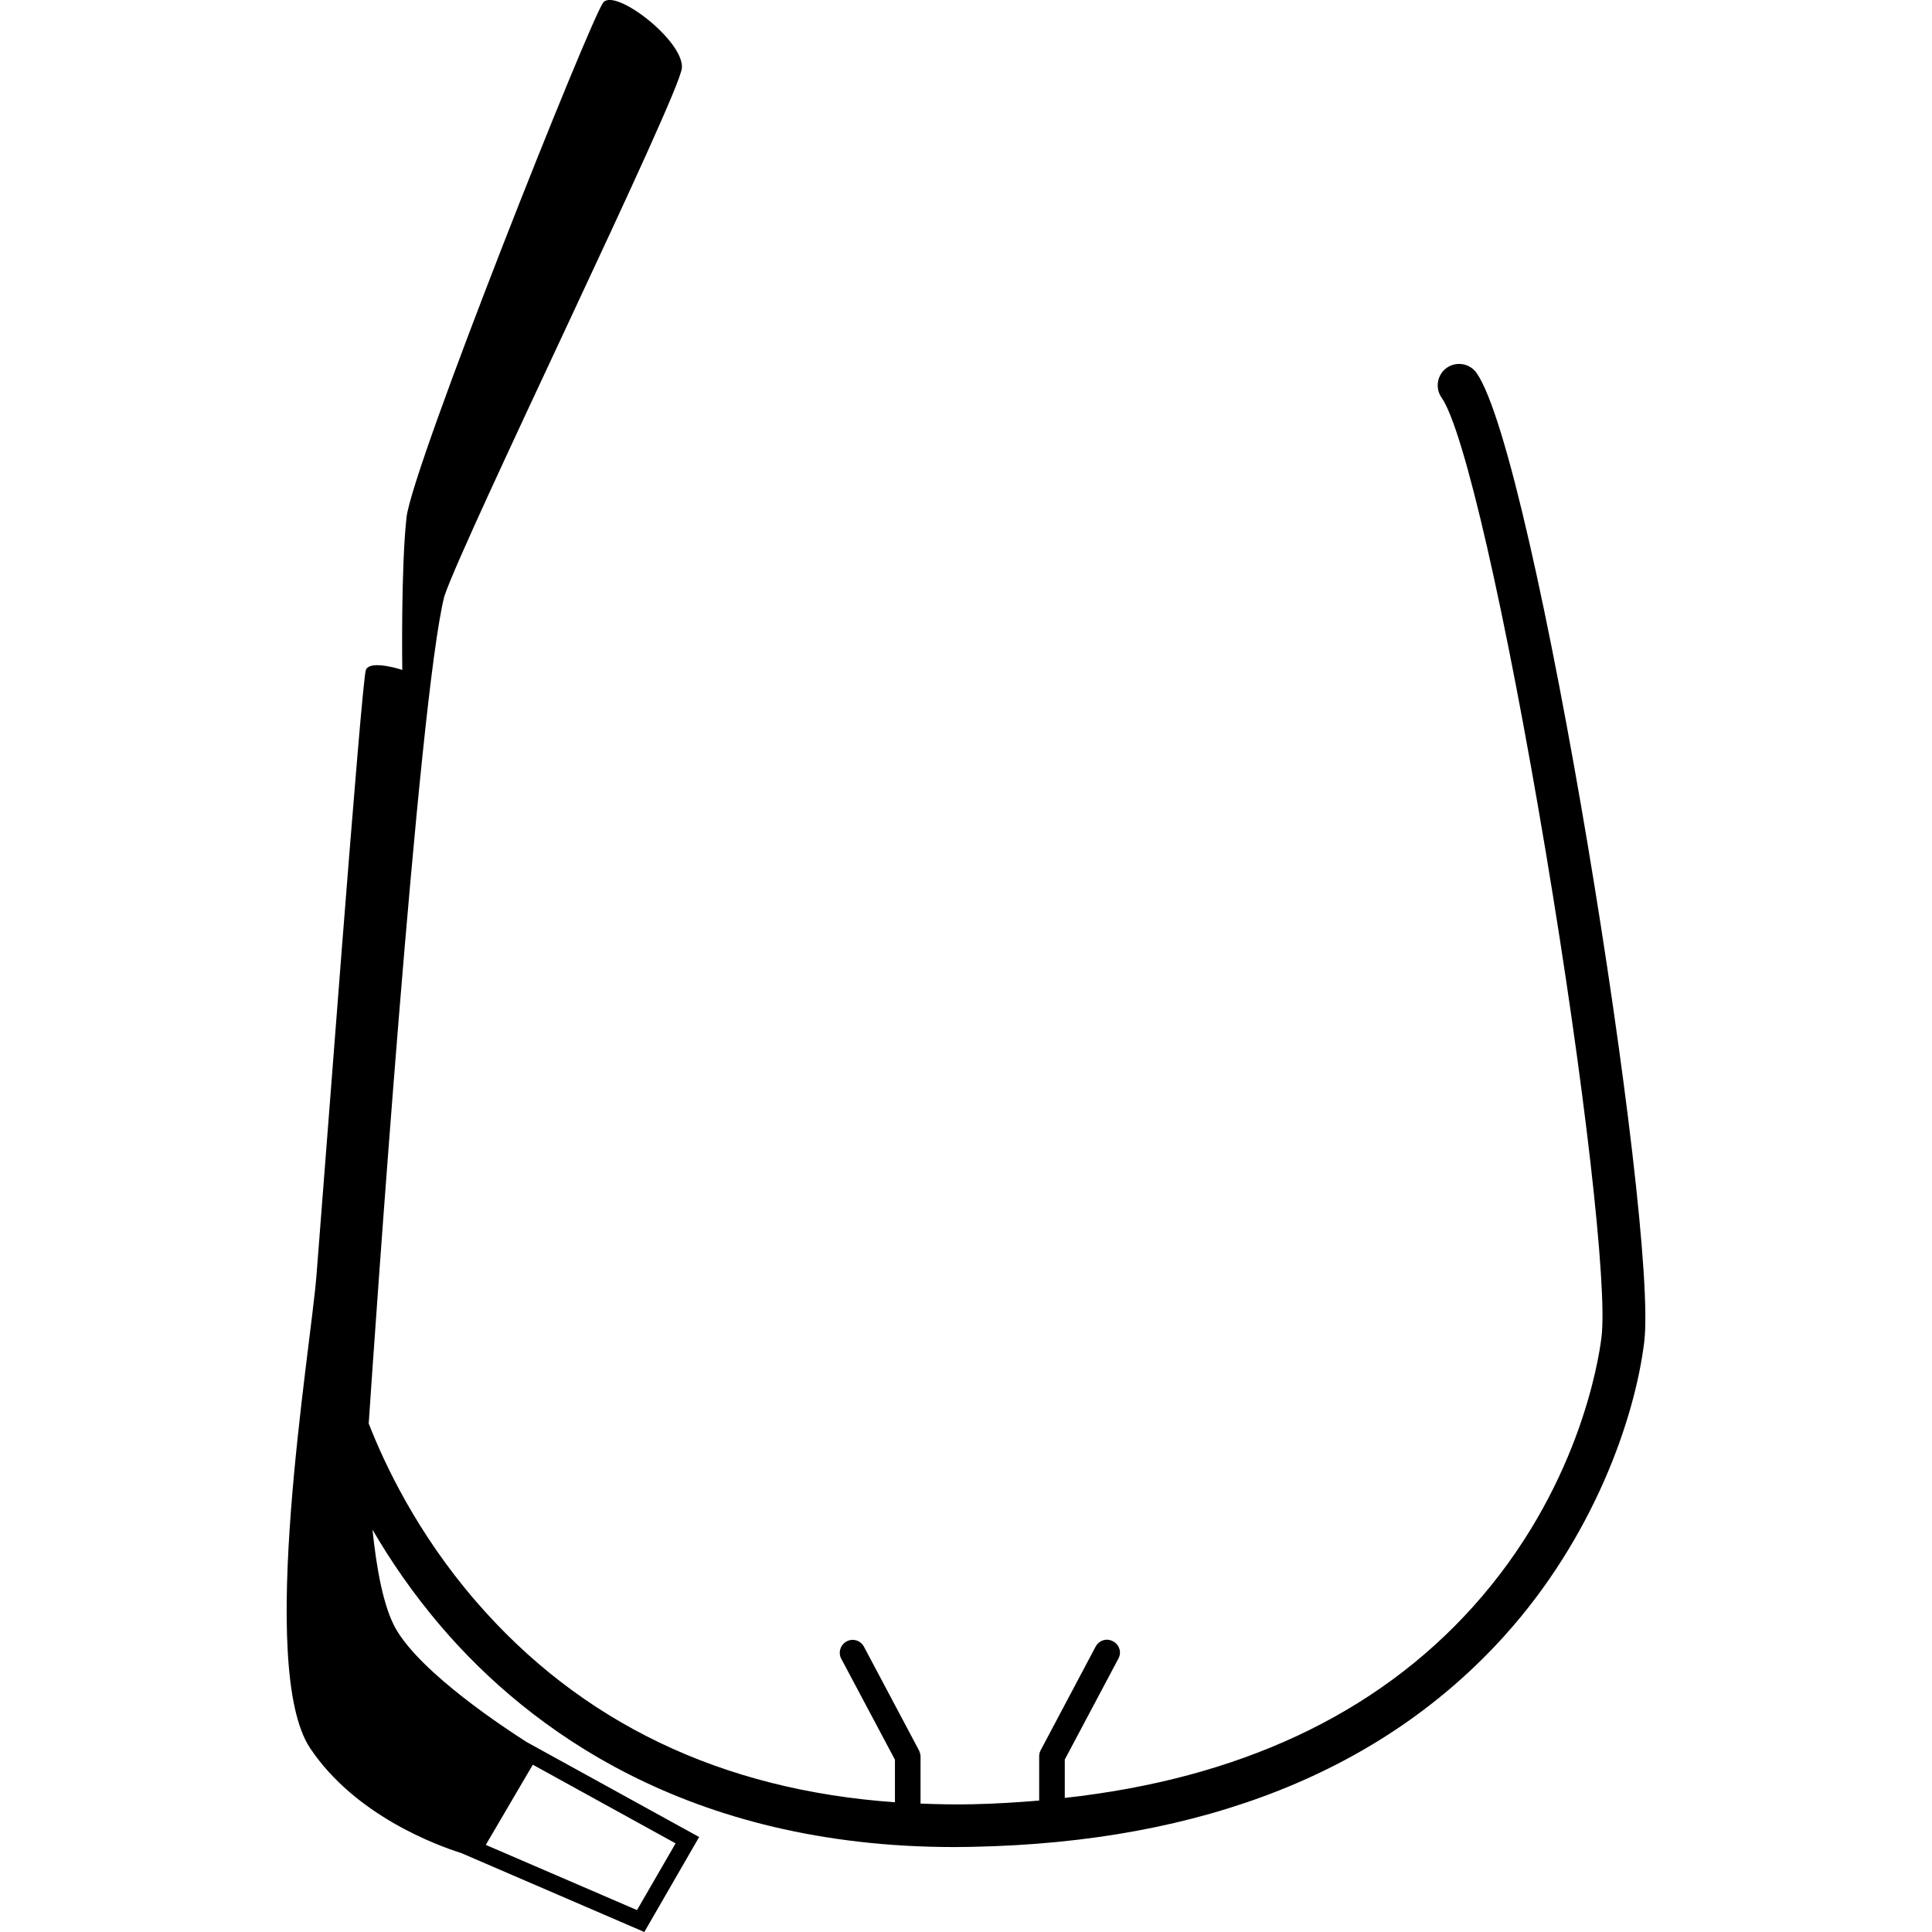 <?xml version="1.0" encoding="iso-8859-1"?>
<!-- Generator: Adobe Illustrator 16.0.0, SVG Export Plug-In . SVG Version: 6.00 Build 0)  -->
<!DOCTYPE svg PUBLIC "-//W3C//DTD SVG 1.1//EN" "http://www.w3.org/Graphics/SVG/1.1/DTD/svg11.dtd">
<svg version="1.1" id="Capa_1" xmlns="http://www.w3.org/2000/svg" xmlns:xlink="http://www.w3.org/1999/xlink" x="0px" y="0px"
	 width="32px" height="32px" viewBox="0 0 32 32" style="enable-background:new 0 0 32 32;" xml:space="preserve">
<g>
	<path d="M24.457,6.178c-0.112-0.16-0.334-0.198-0.494-0.086c-0.159,0.112-0.198,0.334-0.086,0.494
		c0.37,0.526,1.063,3.558,1.729,7.544c0.638,3.817,1.022,7.189,0.92,8.016c-0.049,0.406-0.387,2.53-2.129,4.467
		c-1.607,1.787-3.881,2.849-6.761,3.166v-0.635l0.888-1.672c0.057-0.104,0.018-0.231-0.09-0.287
		c-0.103-0.057-0.229-0.018-0.287,0.088l-0.912,1.72c-0.016,0.03-0.023,0.063-0.023,0.101v0.729c-0.36,0.03-0.728,0.053-1.106,0.061
		c-0.292,0.007-0.577,0-0.859-0.011v-0.777c0-0.033-0.009-0.068-0.024-0.101l-0.913-1.72c-0.055-0.104-0.184-0.145-0.287-0.088
		c-0.104,0.056-0.144,0.185-0.089,0.287l0.889,1.672v0.705c-2.879-0.203-5.21-1.322-6.947-3.336
		c-0.971-1.125-1.51-2.271-1.769-2.938C6.204,22.136,6.93,11.562,7.36,9.875c0.344-1.02,3.898-8.3,3.934-8.749
		c0.036-0.449-1.099-1.323-1.3-1.087c-0.2,0.236-3.165,7.679-3.261,8.532c-0.094,0.854-0.07,2.525-0.07,2.525s-0.531-0.177-0.603,0
		c-0.072,0.176-0.716,8.773-0.819,10.039c-0.103,1.267-0.989,6.5-0.103,7.822c0.746,1.115,2.096,1.607,2.503,1.736L10.672,32
		l0.908-1.573l-2.858-1.574l0,0c-0.345-0.22-1.743-1.134-2.167-1.877c-0.208-0.367-0.322-1.018-0.385-1.64
		c0.295,0.508,0.671,1.062,1.146,1.616c1.435,1.672,4.063,3.641,8.493,3.641c0.103,0,0.206-0.002,0.311-0.004
		c3.819-0.077,6.783-1.257,8.805-3.502c1.46-1.622,2.149-3.57,2.308-4.854C27.472,20.283,25.425,7.556,24.457,6.178z M11.19,30.532
		l-0.639,1.105l-2.505-1.08l0.779-1.328L11.19,30.532z"/>
</g>
<g>
</g>
<g>
</g>
<g>
</g>
<g>
</g>
<g>
</g>
<g>
</g>
<g>
</g>
<g>
</g>
<g>
</g>
<g>
</g>
<g>
</g>
<g>
</g>
<g>
</g>
<g>
</g>
<g>
</g>
</svg>
